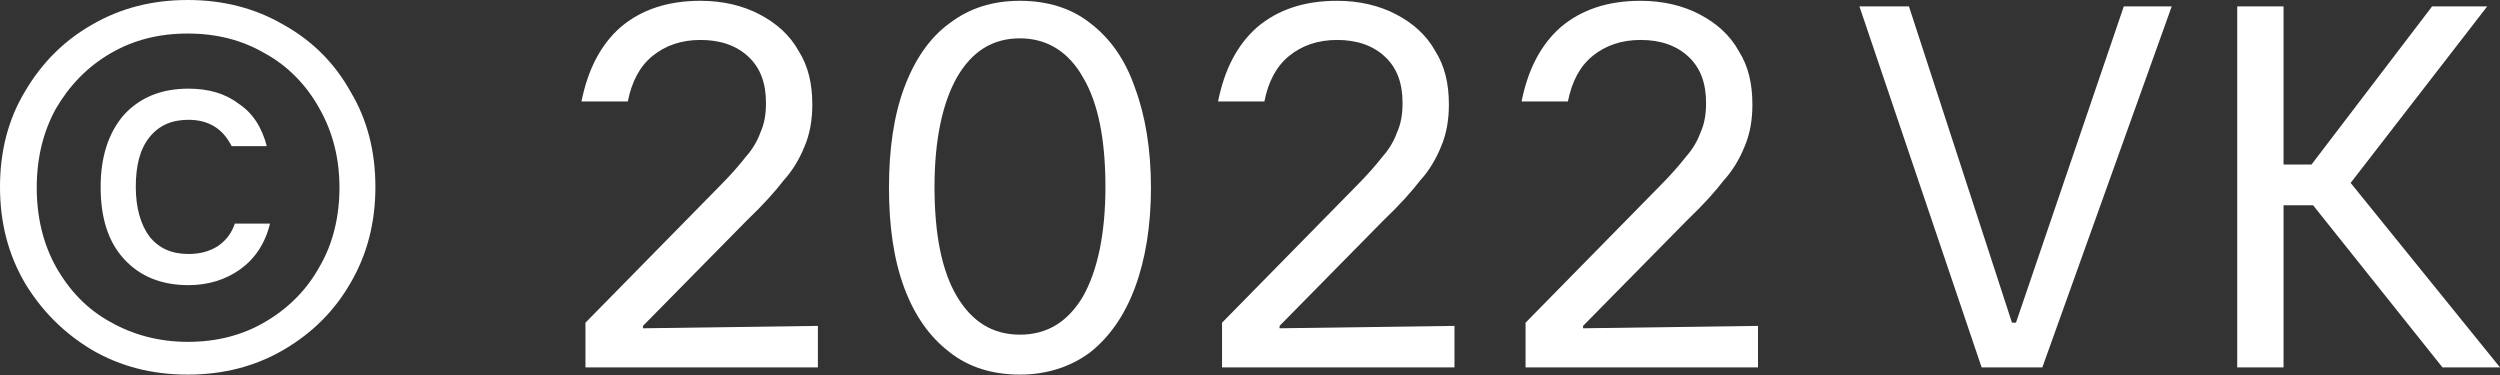 <?xml version="1.0" encoding="utf-8"?>
<!-- Generator: Adobe Illustrator 23.0.1, SVG Export Plug-In . SVG Version: 6.00 Build 0)  -->
<svg version="1.1" id="Layer_1" xmlns="http://www.w3.org/2000/svg" xmlns:xlink="http://www.w3.org/1999/xlink" x="0px" y="0px"
	 viewBox="0 0 313 47" style="enable-background:new 0 0 313 47;" xml:space="preserve">
<rect x="0" y="0" width="313" height="47" fill="#333333" stroke="none"/>
<style type="text/css">
	.st0{fill:#FFFFFF;}
</style>
<path class="st0" d="M23.5,46.9c-4.4,0-8.4-1-12-3.1c-3.5-2.1-6.3-4.9-8.4-8.4C1,31.8,0,27.8,0,23.4C0,19,1,15,3.1,11.5
	c2.1-3.6,4.9-6.4,8.4-8.4C15.1,1,19.1,0,23.5,0c4.4,0,8.4,1,12,3.1c3.6,2,6.4,4.8,8.4,8.4c2.1,3.5,3.1,7.5,3.1,11.9
	c0,4.4-1,8.4-3.1,12c-2,3.5-4.8,6.3-8.4,8.4S27.9,46.9,23.5,46.9z M23.5,42.8c3.6,0,6.8-0.8,9.7-2.5c2.9-1.7,5.2-4,6.8-6.9
	c1.7-2.9,2.5-6.3,2.5-9.9c0-3.6-0.8-6.9-2.5-9.9c-1.6-2.9-3.9-5.3-6.8-6.9c-2.9-1.7-6.1-2.5-9.7-2.5c-3.6,0-6.8,0.8-9.7,2.5
	c-2.9,1.7-5.1,4-6.8,6.9c-1.6,2.9-2.4,6.2-2.4,9.9c0,3.7,0.8,7,2.4,9.9c1.7,3,3.9,5.3,6.8,6.9C16.6,41.9,19.9,42.8,23.5,42.8z
	 M23.6,35.7c-3.4,0-6.1-1.1-8.1-3.3c-2-2.2-2.9-5.2-2.9-9s1-6.8,2.9-9c2-2.2,4.7-3.3,8.1-3.3c2.5,0,4.6,0.6,6.3,1.9
	c1.8,1.2,2.9,3,3.5,5.3h-4.4c-1.1-2.2-2.9-3.3-5.4-3.3c-2.1,0-3.7,0.7-4.9,2.2c-1.2,1.5-1.7,3.6-1.7,6.2c0,2.6,0.6,4.7,1.7,6.2
	c1.2,1.5,2.8,2.2,4.9,2.2c1.4,0,2.6-0.3,3.7-1c1-0.7,1.7-1.6,2.1-2.8h4.4c-0.6,2.5-1.9,4.4-3.7,5.7C28.3,35,26.1,35.7,23.6,35.7z"/>
<path class="st0" d="M73.3,46v-5.6l16.8-17.1c1.5-1.5,2.6-2.8,3.3-3.7c0.8-0.9,1.4-1.9,1.8-3c0.5-1.1,0.7-2.3,0.7-3.7
	c0-2.5-0.7-4.4-2.2-5.8c-1.5-1.4-3.5-2.1-6-2.1c-2.4,0-4.4,0.7-6,2s-2.6,3.2-3.1,5.7h-5.8c0.8-4,2.4-7.1,4.9-9.3
	c2.6-2.2,5.9-3.3,10-3.3c2.8,0,5.3,0.6,7.4,1.7c2.1,1.1,3.8,2.6,4.9,4.6c1.2,1.9,1.7,4.1,1.7,6.7c0,1.9-0.3,3.7-1,5.3
	c-0.6,1.5-1.5,3-2.6,4.2c-1,1.3-2.5,3-4.6,5l-13,13.2v0.3l21.9-0.3V46H73.3z"/>
<path class="st0" d="M127.7,46.9c-3.4,0-6.4-0.9-8.8-2.8c-2.5-1.9-4.4-4.6-5.7-8.1c-1.3-3.5-1.9-7.7-1.9-12.5c0-4.8,0.6-9,1.9-12.5
	c1.3-3.5,3.2-6.3,5.7-8.1c2.5-1.9,5.4-2.8,8.8-2.8c3.4,0,6.4,0.9,8.8,2.8c2.5,1.9,4.4,4.6,5.6,8.1c1.3,3.5,2,7.7,2,12.5
	c0,4.8-0.7,9-2,12.5c-1.3,3.5-3.2,6.2-5.6,8.1C134.1,45.9,131.1,46.9,127.7,46.9z M127.7,41.9c3.4,0,6-1.6,7.9-4.8
	c1.8-3.2,2.8-7.8,2.8-13.7c0-5.9-0.9-10.5-2.8-13.7c-1.8-3.2-4.5-4.9-7.9-4.9c-3.4,0-6,1.6-7.9,4.9c-1.8,3.2-2.8,7.8-2.8,13.7
	c0,5.9,0.9,10.5,2.8,13.7C121.7,40.3,124.3,41.9,127.7,41.9z"/>
<path class="st0" d="M153,46v-5.6l16.8-17.1c1.5-1.5,2.6-2.8,3.3-3.7c0.8-0.9,1.4-1.9,1.8-3c0.5-1.1,0.7-2.3,0.7-3.7
	c0-2.5-0.7-4.4-2.2-5.8c-1.5-1.4-3.5-2.1-6-2.1c-2.4,0-4.4,0.7-6,2c-1.6,1.3-2.6,3.2-3.1,5.7h-5.8c0.8-4,2.4-7.1,4.9-9.3
	c2.6-2.2,5.9-3.3,10-3.3c2.8,0,5.3,0.6,7.4,1.7c2.1,1.1,3.8,2.6,4.9,4.6c1.2,1.9,1.7,4.1,1.7,6.7c0,1.9-0.3,3.7-1,5.3
	c-0.6,1.5-1.5,3-2.6,4.2c-1,1.3-2.5,3-4.6,5l-13,13.2v0.3l21.9-0.3V46H153z"/>
<path class="st0" d="M191,46v-5.6l16.8-17.1c1.5-1.5,2.6-2.8,3.3-3.7c0.8-0.9,1.4-1.9,1.8-3c0.5-1.1,0.7-2.3,0.7-3.7
	c0-2.5-0.7-4.4-2.2-5.8c-1.5-1.4-3.5-2.1-6-2.1c-2.4,0-4.4,0.7-6,2c-1.6,1.3-2.6,3.2-3.1,5.7h-5.8c0.8-4,2.4-7.1,4.9-9.3
	c2.6-2.2,5.9-3.3,10-3.3c2.8,0,5.3,0.6,7.4,1.7c2.1,1.1,3.8,2.6,4.9,4.6c1.2,1.9,1.7,4.1,1.7,6.7c0,1.9-0.3,3.7-1,5.3
	c-0.6,1.5-1.5,3-2.6,4.2c-1,1.3-2.5,3-4.6,5l-13,13.2v0.3l21.9-0.3V46H191z"/>
<path class="st0" d="M255.7,46h-7.6L232.8,0.8h6.2l12.9,39.6h0.5l13.5-39.6h6L255.7,46z"/>
<path class="st0" d="M313,46h-7.2l-16.2-20.3h-3.7V46h-5.8V0.8h5.8v19.8h3.5l15.1-19.8h6.9l-17.1,22.1L313,46z"/>
</svg>

